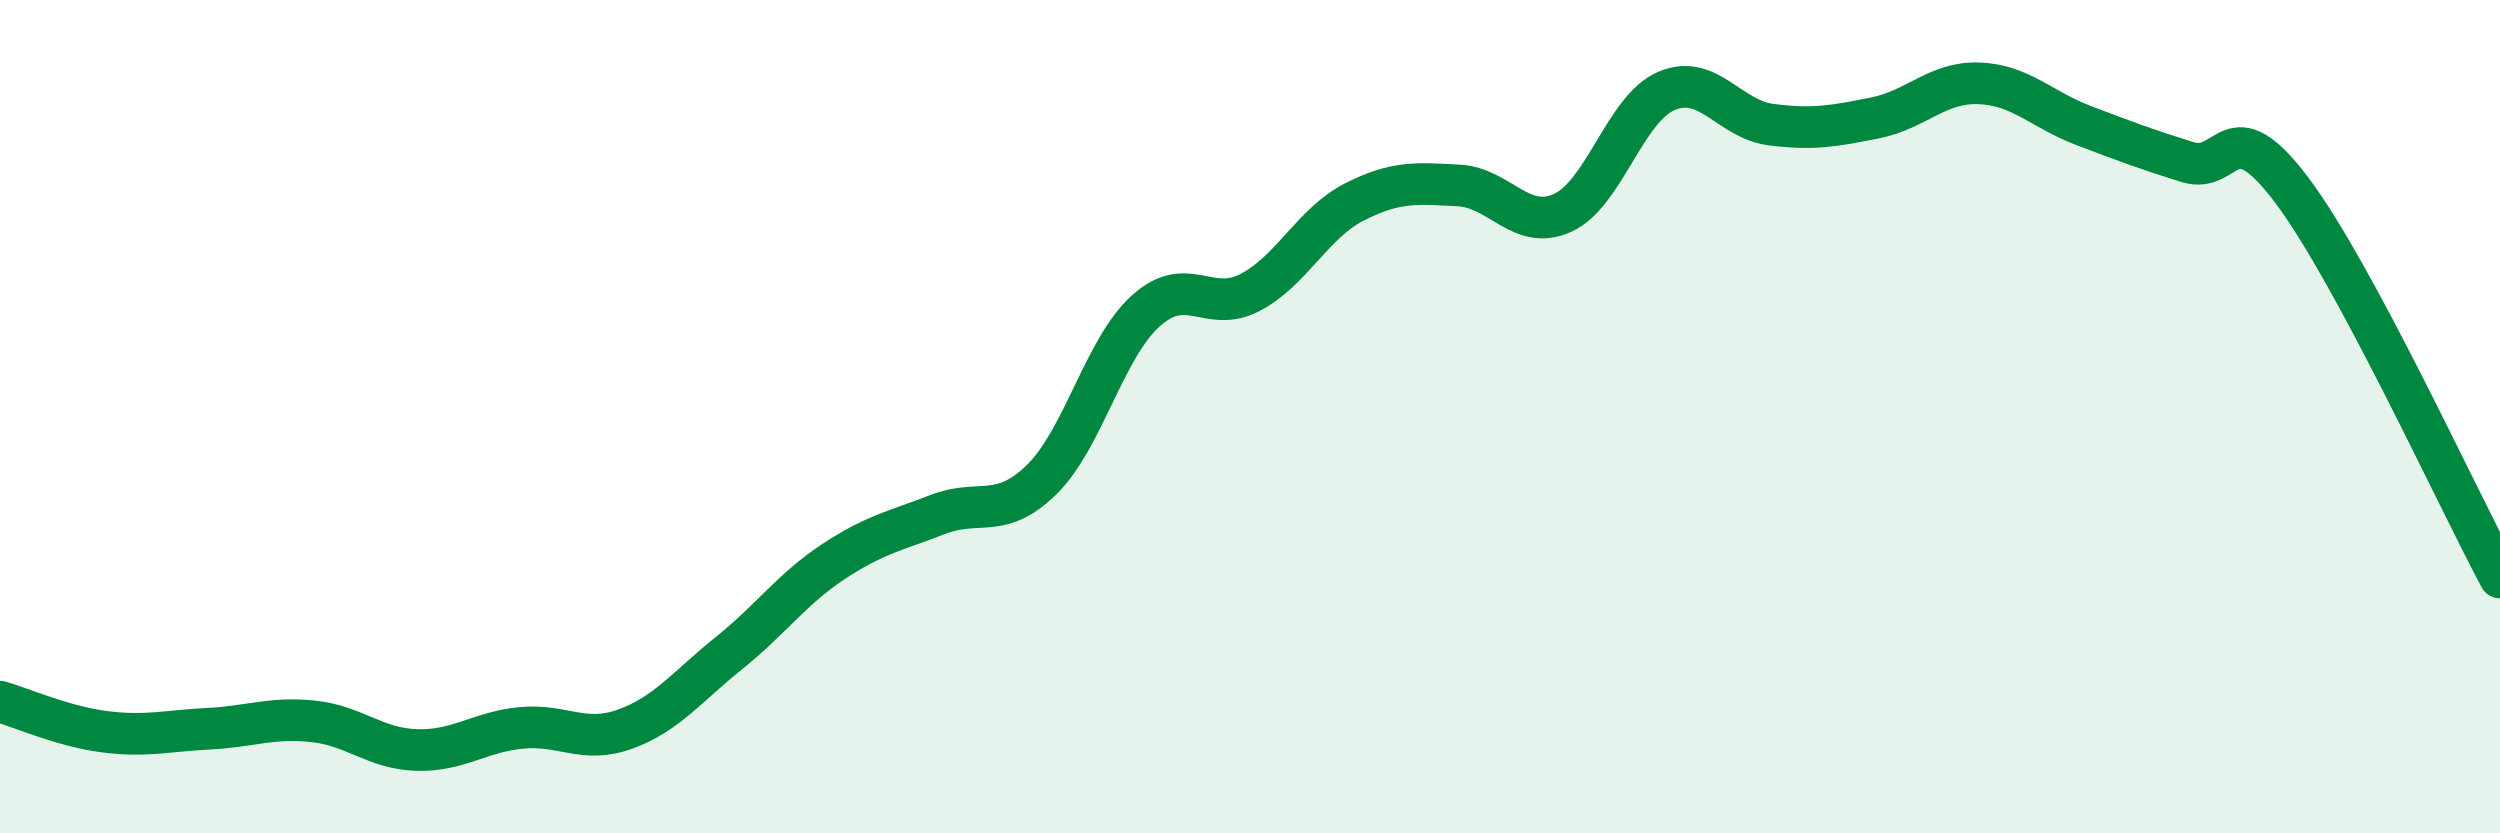 
    <svg width="60" height="20" viewBox="0 0 60 20" xmlns="http://www.w3.org/2000/svg">
      <path
        d="M 0,16.84 C 0.5,16.98 1.5,17.43 2.5,17.56 C 3.5,17.69 4,17.54 5,17.49 C 6,17.44 6.5,17.21 7.5,17.31 C 8.5,17.41 9,17.97 10,18 C 11,18.03 11.5,17.57 12.5,17.47 C 13.5,17.37 14,17.86 15,17.5 C 16,17.14 16.5,16.47 17.5,15.67 C 18.5,14.87 19,14.14 20,13.48 C 21,12.82 21.5,12.74 22.5,12.35 C 23.5,11.96 24,12.49 25,11.51 C 26,10.53 26.5,8.36 27.5,7.46 C 28.5,6.56 29,7.54 30,7.02 C 31,6.5 31.5,5.36 32.5,4.85 C 33.5,4.34 34,4.4 35,4.45 C 36,4.5 36.5,5.56 37.5,5.11 C 38.5,4.66 39,2.6 40,2.18 C 41,1.76 41.5,2.86 42.5,2.99 C 43.5,3.12 44,3.03 45,2.83 C 46,2.63 46.5,1.96 47.5,2 C 48.5,2.04 49,2.63 50,3.01 C 51,3.39 51.5,3.58 52.5,3.89 C 53.5,4.2 53.5,2.57 55,4.56 C 56.5,6.55 59,12 60,13.86L60 20L0 20Z"
        fill="#008740"
        opacity="0.1"
        stroke-linecap="round"
        stroke-linejoin="round"
      />
      <path
        d="M 0,16.84 C 0.5,16.98 1.5,17.43 2.5,17.56 C 3.5,17.69 4,17.54 5,17.49 C 6,17.44 6.5,17.21 7.5,17.31 C 8.5,17.41 9,17.97 10,18 C 11,18.03 11.5,17.57 12.5,17.47 C 13.5,17.37 14,17.86 15,17.5 C 16,17.14 16.5,16.47 17.5,15.67 C 18.5,14.87 19,14.14 20,13.48 C 21,12.82 21.5,12.74 22.5,12.35 C 23.5,11.96 24,12.49 25,11.51 C 26,10.53 26.5,8.36 27.5,7.46 C 28.5,6.56 29,7.54 30,7.02 C 31,6.5 31.5,5.36 32.5,4.85 C 33.5,4.34 34,4.4 35,4.45 C 36,4.5 36.5,5.56 37.5,5.11 C 38.5,4.66 39,2.6 40,2.18 C 41,1.76 41.5,2.86 42.5,2.99 C 43.5,3.12 44,3.03 45,2.83 C 46,2.63 46.5,1.96 47.5,2 C 48.5,2.04 49,2.63 50,3.01 C 51,3.39 51.5,3.58 52.5,3.89 C 53.5,4.2 53.5,2.57 55,4.56 C 56.5,6.55 59,12 60,13.86"
        stroke="#008740"
        stroke-width="1"
        fill="none"
        stroke-linecap="round"
        stroke-linejoin="round"
      />
    </svg>
  